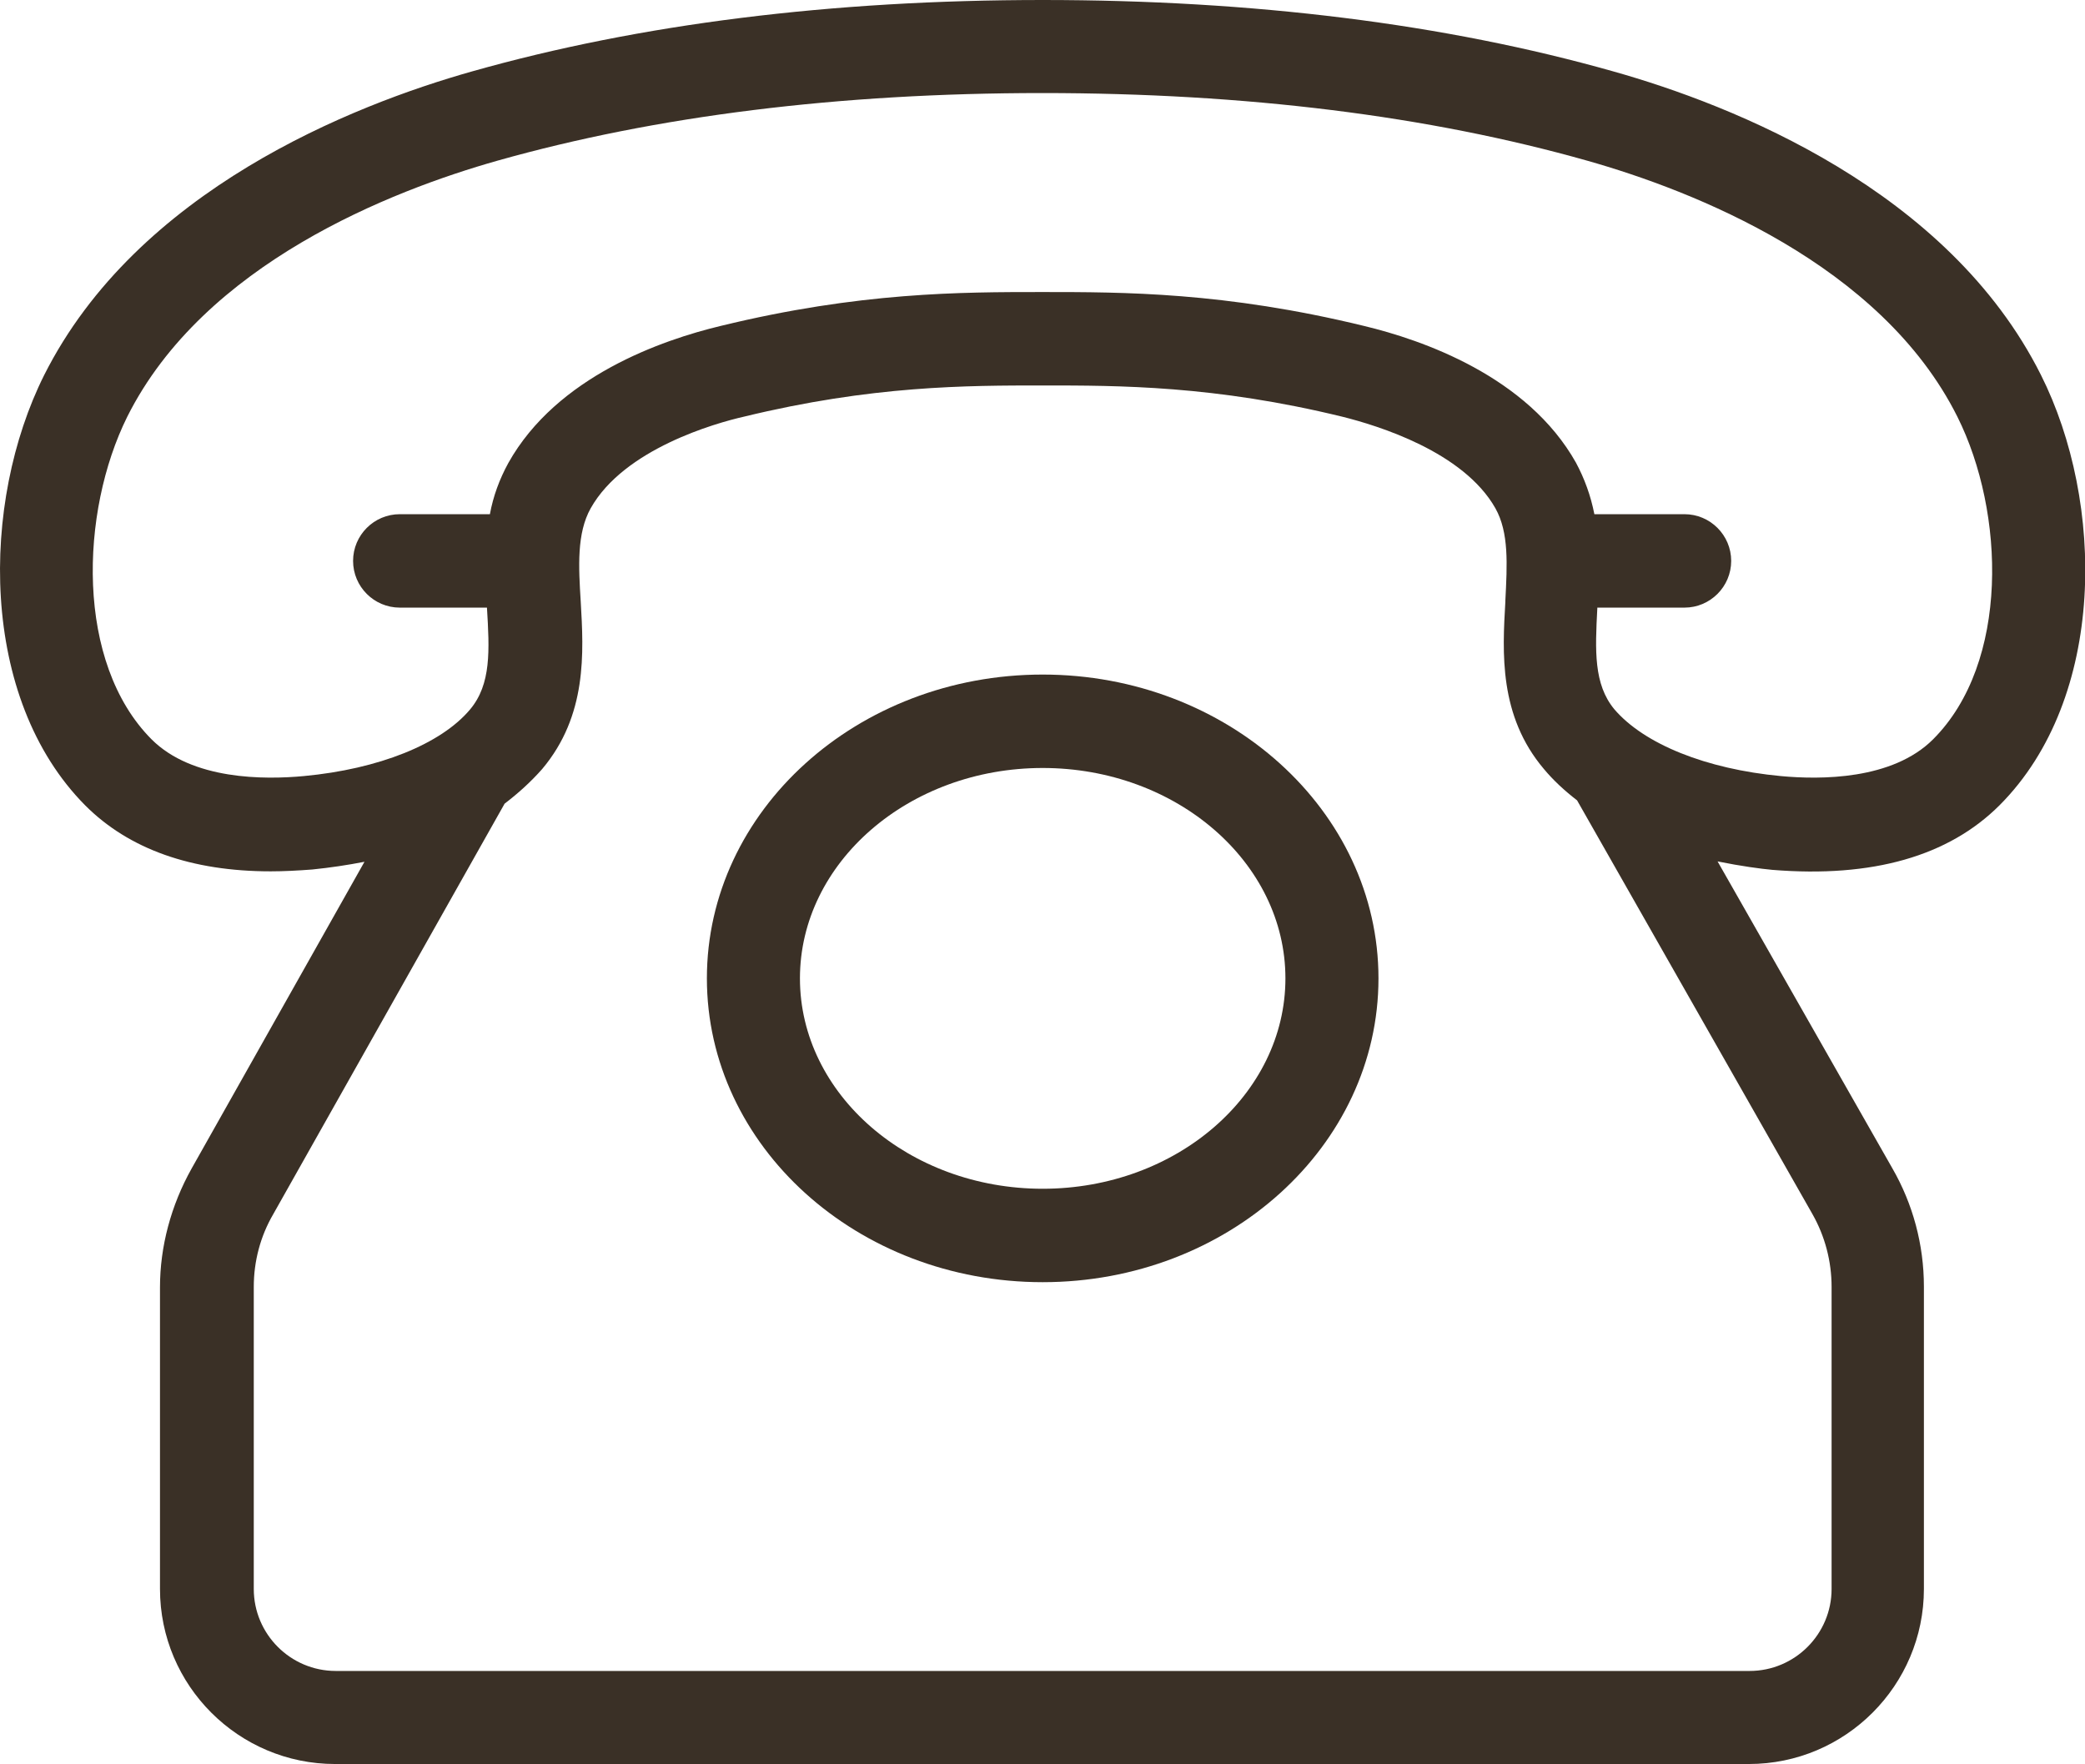 <?xml version="1.0" encoding="utf-8"?>
<!-- Generator: Adobe Illustrator 26.3.1, SVG Export Plug-In . SVG Version: 6.00 Build 0)  -->
<svg version="1.1" id="Ebene_1" xmlns="http://www.w3.org/2000/svg" xmlns:xlink="http://www.w3.org/1999/xlink" x="0px" y="0px"
	 viewBox="0 0 566.9 479.7" style="enable-background:new 0 0 566.9 479.7;" xml:space="preserve">
<style type="text/css">
	.st0{fill:#3a3026;}
</style>
<g>
	<path class="st0" d="M283.5,348.6c50.4,0,91.3-37,91.3-82.6s-41-82.6-91.3-82.6c-50.4,0-91.3,37-91.3,82.6S233.1,348.6,283.5,348.6
		z M283.5,208.8c36.4,0,66,25.7,66,57.2c0,31.5-29.6,57.2-66,57.2s-66-25.7-66-57.2C217.5,234.5,247.1,208.8,283.5,208.8z"/>
	<path class="st0" d="M543.7,218.9c29.1-29.2,28.6-82.4,11.2-117c-25.2-50.2-83.6-73.3-116.3-82.5C393,6.5,340.8,0,283.5,0
		C226.2,0,174,6.5,128.4,19.4C95.8,28.6,37.3,51.7,12,102c-17.3,34.6-17.8,87.8,11.2,117c11.9,11.9,28.9,17.9,50.4,17.9
		c3.6,0,7.3-0.2,11.3-0.5c4.9-0.5,9.6-1.2,14.2-2.1l-47,83.4c-5.6,10-8.6,21.2-8.6,32.3v82c0,26.3,21.4,47.6,47.6,47.6h384.4
		c26.3,0,47.6-21.4,47.6-47.6v-82.2c0-11.4-3-22.5-8.6-32.2L467,234.2c6.4,1.3,11.7,2,14.9,2.3C509.1,238.7,529.8,232.8,543.7,218.9
		z M82.6,211c-10.7,1-30.3,1.1-41.4-10c-20.7-20.8-19.5-61.7-6.6-87.7c20.9-41.7,72-61.5,100.6-69.6c43.2-12.2,93-18.4,148.2-18.4
		c55.3,0,105.1,6.2,148.2,18.4c28.6,8.1,79.8,28,100.6,69.6c13,26,14.2,66.9-6.6,87.7c-11.1,11.1-30.7,11-41.4,10
		c-20.3-1.9-37.2-8.7-45.3-18.2c-5.6-6.8-5.2-15.9-4.6-27.4l0-0.2H458c7,0,12.7-5.7,12.7-12.7c0-7-5.7-12.7-12.7-12.7h-24.5
		c-1-5.1-2.7-9.7-5-14c-13.2-23.5-41.8-33.4-57.7-37.2c-37.8-9.2-65.3-9.2-87.4-9.2s-49.6,0-87.4,9.2c-15.9,3.8-44.6,13.7-57.8,37.3
		c-2.4,4.4-4.1,9-5,13.9h-24.5c-7,0-12.7,5.7-12.7,12.7c0,7,5.7,12.7,12.7,12.7h23.7c0.7,11.6,1.2,20.8-4.6,27.7
		C119.9,202.3,103,209.1,82.6,211L82.6,211z M69,349.9c0-7,1.8-13.8,5.3-19.8l62.9-111.6c3.8-2.9,7.2-6,10.2-9.4
		c12.3-14.6,11.3-31.7,10.5-45.5c-0.6-9.6-1.1-18.6,2.7-25.4c9.1-16.2,34.1-23.2,41.6-24.9c34.9-8.5,60.7-8.5,81.4-8.5
		s46.6,0,81.4,8.5c9.6,2.4,32.9,9.5,41.6,24.9c3.7,6.6,3.2,15.2,2.7,25.1l0,0.3c-0.8,13.8-1.8,31,10.5,45.5c2.5,3,5.5,5.8,9,8.5
		l64,112.5c3.4,6,5.2,12.8,5.2,19.8V432c0,12.3-10,22.3-22.3,22.3H91.3C79,454.3,69,444.3,69,432V349.9z"/>
</g>
</svg>

